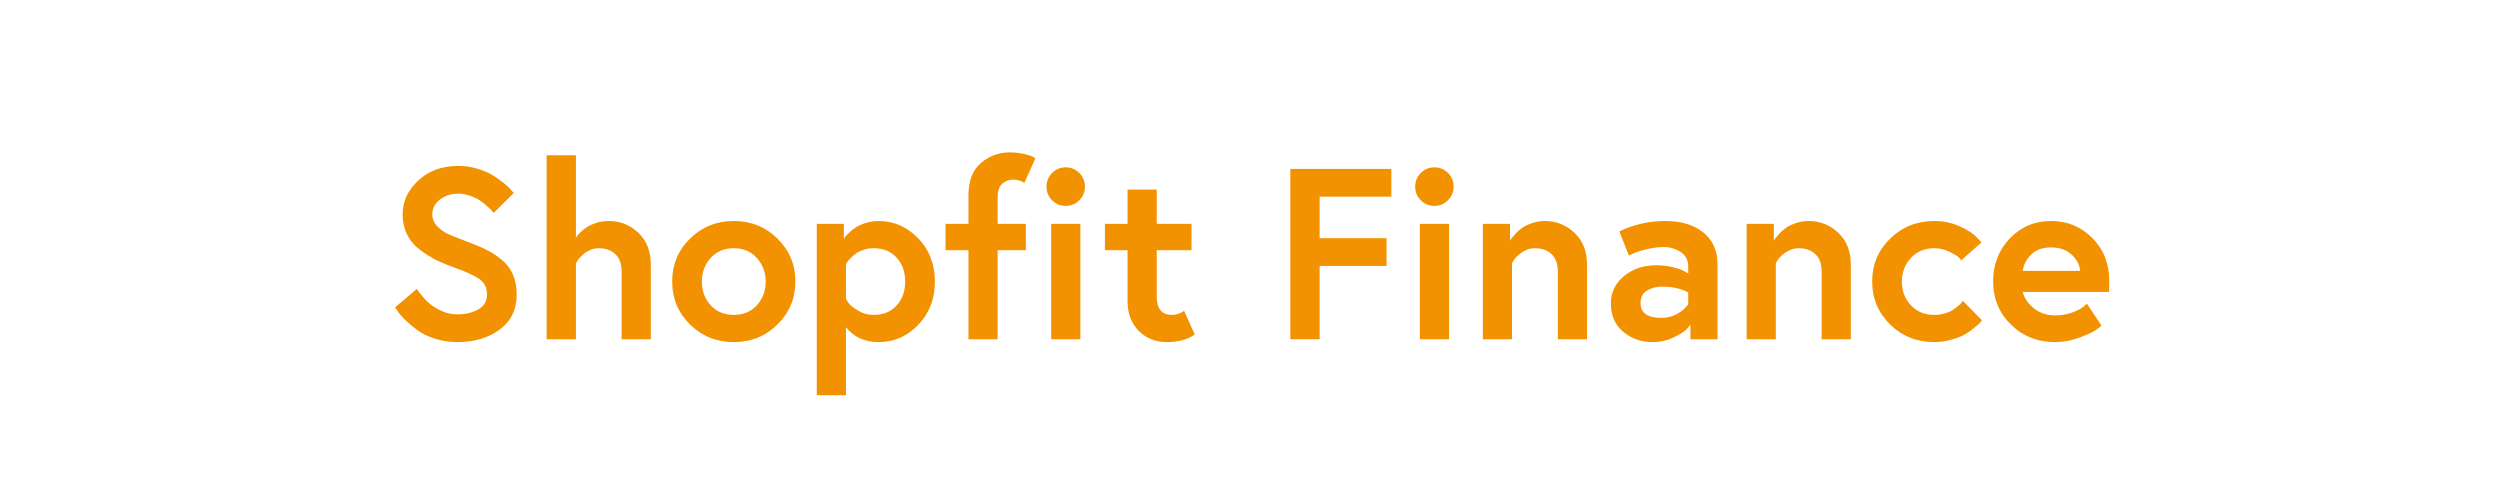 <?xml version="1.0" encoding="UTF-8"?> <svg xmlns="http://www.w3.org/2000/svg" xmlns:xlink="http://www.w3.org/1999/xlink" width="400" zoomAndPan="magnify" viewBox="0 0 300 60" height="80" preserveAspectRatio="xMidYMid meet" version="1.0"><defs><g></g></defs><rect x="-30" width="360" fill="#ffffff" y="-6" height="72" fill-opacity="1"></rect><rect x="-30" width="360" fill="#ffffff" y="-6" height="72" fill-opacity="1"></rect><rect x="-30" width="360" fill="#ffffff" y="-6" height="72" fill-opacity="1"></rect><rect x="-30" width="360" fill="#ffffff" y="-6" height="72" fill-opacity="1"></rect><g fill="#f39200" fill-opacity="1"><g transform="translate(46.064, 40.708)"><g><path d="M 12.375 -5.344 C 12.375 -6.145 12.094 -6.754 11.531 -7.172 C 10.969 -7.586 10.004 -8.039 8.641 -8.531 C 7.766 -8.844 7 -9.156 6.344 -9.469 C 5.695 -9.789 5.031 -10.207 4.344 -10.719 C 3.664 -11.227 3.145 -11.848 2.781 -12.578 C 2.426 -13.305 2.25 -14.117 2.25 -15.016 C 2.25 -16.523 2.867 -17.863 4.109 -19.031 C 5.359 -20.207 6.969 -20.797 8.938 -20.797 C 9.738 -20.797 10.508 -20.68 11.25 -20.453 C 12 -20.234 12.625 -19.961 13.125 -19.641 C 13.625 -19.316 14.066 -19 14.453 -18.688 C 14.848 -18.375 15.129 -18.102 15.297 -17.875 L 15.594 -17.547 L 13.172 -15.156 C 13.129 -15.219 13.062 -15.301 12.969 -15.406 C 12.883 -15.508 12.695 -15.691 12.406 -15.953 C 12.113 -16.223 11.816 -16.457 11.516 -16.656 C 11.211 -16.863 10.82 -17.051 10.344 -17.219 C 9.875 -17.383 9.406 -17.469 8.938 -17.469 C 8.062 -17.469 7.32 -17.227 6.719 -16.75 C 6.113 -16.27 5.812 -15.691 5.812 -15.016 C 5.812 -14.461 6.008 -13.977 6.406 -13.562 C 6.812 -13.145 7.219 -12.844 7.625 -12.656 C 8.031 -12.469 8.828 -12.148 10.016 -11.703 C 10.109 -11.672 10.176 -11.645 10.219 -11.625 C 11.113 -11.289 11.863 -10.969 12.469 -10.656 C 13.07 -10.344 13.66 -9.941 14.234 -9.453 C 14.805 -8.973 15.234 -8.391 15.516 -7.703 C 15.797 -7.023 15.938 -6.238 15.938 -5.344 C 15.938 -3.551 15.254 -2.156 13.891 -1.156 C 12.535 -0.156 10.844 0.344 8.812 0.344 C 7.863 0.344 6.957 0.203 6.094 -0.078 C 5.227 -0.359 4.52 -0.707 3.969 -1.125 C 3.426 -1.539 2.941 -1.953 2.516 -2.359 C 2.098 -2.773 1.805 -3.117 1.641 -3.391 L 1.344 -3.828 L 3.969 -6.047 C 4.008 -5.961 4.078 -5.852 4.172 -5.719 C 4.273 -5.582 4.477 -5.332 4.781 -4.969 C 5.094 -4.613 5.426 -4.305 5.781 -4.047 C 6.133 -3.785 6.582 -3.539 7.125 -3.312 C 7.664 -3.094 8.227 -2.984 8.812 -2.984 C 9.789 -2.984 10.629 -3.18 11.328 -3.578 C 12.023 -3.973 12.375 -4.562 12.375 -5.344 Z M 12.375 -5.344 "></path></g></g></g><g fill="#f39200" fill-opacity="1"><g transform="translate(63.439, 40.708)"><g><path d="M 9.578 -14.188 C 10.984 -14.188 12.18 -13.711 13.172 -12.766 C 14.16 -11.828 14.656 -10.562 14.656 -8.969 L 14.656 0 L 11.156 0 L 11.156 -8.094 C 11.156 -9.039 10.898 -9.75 10.391 -10.219 C 9.891 -10.688 9.227 -10.922 8.406 -10.922 C 8.07 -10.922 7.75 -10.859 7.438 -10.734 C 7.133 -10.609 6.875 -10.457 6.656 -10.281 C 6.445 -10.102 6.266 -9.926 6.109 -9.75 C 5.953 -9.57 5.844 -9.414 5.781 -9.281 L 5.672 -9.109 L 5.672 0 L 2.156 0 L 2.156 -22.078 L 5.672 -22.078 L 5.672 -12.172 C 5.703 -12.234 5.75 -12.305 5.812 -12.391 C 5.875 -12.484 6.023 -12.645 6.266 -12.875 C 6.504 -13.113 6.758 -13.316 7.031 -13.484 C 7.312 -13.66 7.676 -13.82 8.125 -13.969 C 8.582 -14.113 9.066 -14.188 9.578 -14.188 Z M 9.578 -14.188 "></path></g></g></g><g fill="#f39200" fill-opacity="1"><g transform="translate(79.851, 40.708)"><g><path d="M 2.953 -12.078 C 4.391 -13.484 6.141 -14.188 8.203 -14.188 C 10.266 -14.188 12.008 -13.484 13.438 -12.078 C 14.875 -10.68 15.594 -8.961 15.594 -6.922 C 15.594 -4.898 14.875 -3.18 13.438 -1.766 C 12.008 -0.359 10.266 0.344 8.203 0.344 C 6.141 0.344 4.391 -0.359 2.953 -1.766 C 1.523 -3.18 0.812 -4.898 0.812 -6.922 C 0.812 -8.961 1.523 -10.68 2.953 -12.078 Z M 5.422 -4.078 C 6.129 -3.305 7.055 -2.922 8.203 -2.922 C 9.348 -2.922 10.27 -3.305 10.969 -4.078 C 11.676 -4.859 12.031 -5.801 12.031 -6.906 C 12.031 -8.02 11.676 -8.969 10.969 -9.75 C 10.27 -10.531 9.348 -10.922 8.203 -10.922 C 7.055 -10.922 6.129 -10.531 5.422 -9.75 C 4.723 -8.969 4.375 -8.02 4.375 -6.906 C 4.375 -5.801 4.723 -4.859 5.422 -4.078 Z M 5.422 -4.078 "></path></g></g></g><g fill="#f39200" fill-opacity="1"><g transform="translate(96.263, 40.708)"><g><path d="M 1.75 -13.844 L 5 -13.844 L 5 -12.031 C 5.031 -12.094 5.078 -12.172 5.141 -12.266 C 5.211 -12.359 5.375 -12.531 5.625 -12.781 C 5.883 -13.039 6.16 -13.258 6.453 -13.438 C 6.742 -13.625 7.133 -13.797 7.625 -13.953 C 8.125 -14.109 8.641 -14.188 9.172 -14.188 C 11.004 -14.188 12.586 -13.492 13.922 -12.109 C 15.254 -10.734 15.922 -9.004 15.922 -6.922 C 15.922 -4.836 15.254 -3.102 13.922 -1.719 C 12.586 -0.344 11.004 0.344 9.172 0.344 C 7.516 0.344 6.207 -0.25 5.25 -1.438 L 5.25 6.719 L 1.75 6.719 Z M 5.25 -9 L 5.25 -4.844 C 5.332 -4.707 5.445 -4.531 5.594 -4.312 C 5.738 -4.102 6.098 -3.816 6.672 -3.453 C 7.242 -3.098 7.875 -2.922 8.562 -2.922 C 9.727 -2.922 10.648 -3.297 11.328 -4.047 C 12.016 -4.797 12.359 -5.754 12.359 -6.922 C 12.359 -8.086 12.016 -9.047 11.328 -9.797 C 10.648 -10.547 9.727 -10.922 8.562 -10.922 C 8.125 -10.922 7.711 -10.852 7.328 -10.719 C 6.941 -10.582 6.625 -10.422 6.375 -10.234 C 6.133 -10.047 5.926 -9.859 5.75 -9.672 C 5.57 -9.492 5.445 -9.336 5.375 -9.203 Z M 5.25 -9 "></path></g></g></g><g fill="#f39200" fill-opacity="1"><g transform="translate(112.997, 40.708)"><g><path d="M 0.469 -10.688 L 0.469 -13.844 L 3.219 -13.844 L 3.219 -17.234 C 3.219 -19.004 3.719 -20.312 4.719 -21.156 C 5.719 -22 6.867 -22.422 8.172 -22.422 C 8.742 -22.422 9.285 -22.363 9.797 -22.25 C 10.316 -22.133 10.691 -22.02 10.922 -21.906 L 11.25 -21.703 L 9.922 -18.75 C 9.578 -19.02 9.113 -19.156 8.531 -19.156 C 8.082 -19.156 7.664 -18.992 7.281 -18.672 C 6.906 -18.348 6.719 -17.805 6.719 -17.047 L 6.719 -13.844 L 10.109 -13.844 L 10.109 -10.688 L 6.719 -10.688 L 6.719 0 L 3.219 0 L 3.219 -10.688 Z M 0.469 -10.688 "></path></g></g></g><g fill="#f39200" fill-opacity="1"><g transform="translate(123.831, 40.708)"><g><path d="M 2.312 0 L 2.312 -13.844 L 5.812 -13.844 L 5.812 0 Z M 2.422 -16.672 C 1.973 -17.117 1.75 -17.664 1.75 -18.312 C 1.75 -18.957 1.973 -19.504 2.422 -19.953 C 2.867 -20.398 3.41 -20.625 4.047 -20.625 C 4.691 -20.625 5.238 -20.398 5.688 -19.953 C 6.133 -19.504 6.359 -18.957 6.359 -18.312 C 6.359 -17.664 6.133 -17.117 5.688 -16.672 C 5.238 -16.223 4.691 -16 4.047 -16 C 3.41 -16 2.867 -16.223 2.422 -16.672 Z M 2.422 -16.672 "></path></g></g></g><g fill="#f39200" fill-opacity="1"><g transform="translate(131.949, 40.708)"><g><path d="M 0.641 -10.688 L 0.641 -13.844 L 3.359 -13.844 L 3.359 -17.953 L 6.859 -17.953 L 6.859 -13.844 L 11.031 -13.844 L 11.031 -10.688 L 6.859 -10.688 L 6.859 -5.109 C 6.859 -3.648 7.461 -2.922 8.672 -2.922 C 8.91 -2.922 9.148 -2.957 9.391 -3.031 C 9.629 -3.113 9.805 -3.191 9.922 -3.266 L 10.141 -3.422 L 11.422 -0.562 C 10.547 0.039 9.438 0.344 8.094 0.344 C 6.727 0.344 5.598 -0.102 4.703 -1 C 3.805 -1.906 3.359 -3.094 3.359 -4.562 L 3.359 -10.688 Z M 0.641 -10.688 "></path></g></g></g><g fill="#f39200" fill-opacity="1"><g transform="translate(144.098, 40.708)"><g></g></g></g><g fill="#f39200" fill-opacity="1"><g transform="translate(152.683, 40.708)"><g><path d="M 5.672 -17.109 L 5.672 -12.125 L 13.703 -12.125 L 13.703 -8.797 L 5.672 -8.797 L 5.672 0 L 2.156 0 L 2.156 -20.438 L 14.281 -20.438 L 14.281 -17.109 Z M 5.672 -17.109 "></path></g></g></g><g fill="#f39200" fill-opacity="1"><g transform="translate(168.073, 40.708)"><g><path d="M 2.312 0 L 2.312 -13.844 L 5.812 -13.844 L 5.812 0 Z M 2.422 -16.672 C 1.973 -17.117 1.75 -17.664 1.75 -18.312 C 1.75 -18.957 1.973 -19.504 2.422 -19.953 C 2.867 -20.398 3.41 -20.625 4.047 -20.625 C 4.691 -20.625 5.238 -20.398 5.688 -19.953 C 6.133 -19.504 6.359 -18.957 6.359 -18.312 C 6.359 -17.664 6.133 -17.117 5.688 -16.672 C 5.238 -16.223 4.691 -16 4.047 -16 C 3.41 -16 2.867 -16.223 2.422 -16.672 Z M 2.422 -16.672 "></path></g></g></g><g fill="#f39200" fill-opacity="1"><g transform="translate(176.191, 40.708)"><g><path d="M 9.172 -14.188 C 10.566 -14.188 11.758 -13.711 12.75 -12.766 C 13.75 -11.828 14.25 -10.562 14.25 -8.969 L 14.25 0 L 10.75 0 L 10.75 -8.094 C 10.75 -9.039 10.492 -9.75 9.984 -10.219 C 9.484 -10.688 8.82 -10.922 8 -10.922 C 7.664 -10.922 7.344 -10.859 7.031 -10.734 C 6.727 -10.609 6.469 -10.461 6.25 -10.297 C 6.031 -10.129 5.844 -9.957 5.688 -9.781 C 5.539 -9.602 5.438 -9.457 5.375 -9.344 L 5.25 -9.141 L 5.25 0 L 1.75 0 L 1.75 -13.844 L 5.016 -13.844 L 5.016 -11.828 C 5.055 -11.891 5.109 -11.973 5.172 -12.078 C 5.242 -12.18 5.398 -12.367 5.641 -12.641 C 5.891 -12.91 6.16 -13.148 6.453 -13.359 C 6.742 -13.566 7.133 -13.754 7.625 -13.922 C 8.113 -14.098 8.629 -14.188 9.172 -14.188 Z M 9.172 -14.188 "></path></g></g></g><g fill="#f39200" fill-opacity="1"><g transform="translate(192.195, 40.708)"><g><path d="M 7.188 -2.562 C 7.812 -2.562 8.391 -2.695 8.922 -2.969 C 9.453 -3.25 9.828 -3.523 10.047 -3.797 L 10.391 -4.172 L 10.391 -5.609 C 9.555 -6.078 8.508 -6.312 7.25 -6.312 C 6.582 -6.312 5.984 -6.156 5.453 -5.844 C 4.93 -5.531 4.672 -5.031 4.672 -4.344 C 4.672 -3.156 5.508 -2.562 7.188 -2.562 Z M 7.594 -14.188 C 9.562 -14.188 11.102 -13.723 12.219 -12.797 C 13.344 -11.879 13.906 -10.625 13.906 -9.031 L 13.906 0 L 10.656 0 L 10.656 -1.75 C 10.539 -1.594 10.375 -1.395 10.156 -1.156 C 9.945 -0.926 9.453 -0.617 8.672 -0.234 C 7.891 0.148 7.035 0.344 6.109 0.344 C 4.742 0.344 3.566 -0.07 2.578 -0.906 C 1.598 -1.738 1.109 -2.867 1.109 -4.297 C 1.109 -5.617 1.633 -6.711 2.688 -7.578 C 3.738 -8.441 5.023 -8.875 6.547 -8.875 C 7.305 -8.875 8.004 -8.789 8.641 -8.625 C 9.285 -8.457 9.734 -8.289 9.984 -8.125 L 10.391 -7.891 L 10.391 -8.672 C 10.391 -9.492 10.082 -10.098 9.469 -10.484 C 8.863 -10.867 8.18 -11.062 7.422 -11.062 C 6.816 -11.062 6.164 -10.977 5.469 -10.812 C 4.781 -10.656 4.242 -10.488 3.859 -10.312 L 3.266 -10.047 L 2.125 -12.938 C 3.844 -13.77 5.664 -14.188 7.594 -14.188 Z M 7.594 -14.188 "></path></g></g></g><g fill="#f39200" fill-opacity="1"><g transform="translate(207.847, 40.708)"><g><path d="M 9.172 -14.188 C 10.566 -14.188 11.758 -13.711 12.75 -12.766 C 13.75 -11.828 14.25 -10.562 14.25 -8.969 L 14.25 0 L 10.75 0 L 10.75 -8.094 C 10.75 -9.039 10.492 -9.75 9.984 -10.219 C 9.484 -10.688 8.82 -10.922 8 -10.922 C 7.664 -10.922 7.344 -10.859 7.031 -10.734 C 6.727 -10.609 6.469 -10.461 6.25 -10.297 C 6.031 -10.129 5.844 -9.957 5.688 -9.781 C 5.539 -9.602 5.438 -9.457 5.375 -9.344 L 5.25 -9.141 L 5.25 0 L 1.75 0 L 1.75 -13.844 L 5.016 -13.844 L 5.016 -11.828 C 5.055 -11.891 5.109 -11.973 5.172 -12.078 C 5.242 -12.18 5.398 -12.367 5.641 -12.641 C 5.891 -12.91 6.16 -13.148 6.453 -13.359 C 6.742 -13.566 7.133 -13.754 7.625 -13.922 C 8.113 -14.098 8.629 -14.188 9.172 -14.188 Z M 9.172 -14.188 "></path></g></g></g><g fill="#f39200" fill-opacity="1"><g transform="translate(223.85, 40.708)"><g><path d="M 8.266 -2.922 C 8.711 -2.922 9.129 -2.977 9.516 -3.094 C 9.91 -3.207 10.234 -3.348 10.484 -3.516 C 10.734 -3.68 10.957 -3.848 11.156 -4.016 C 11.352 -4.18 11.488 -4.32 11.562 -4.438 L 11.688 -4.609 L 13.984 -2.281 C 13.93 -2.195 13.852 -2.098 13.75 -1.984 C 13.656 -1.867 13.422 -1.66 13.047 -1.359 C 12.68 -1.055 12.289 -0.785 11.875 -0.547 C 11.469 -0.316 10.938 -0.113 10.281 0.062 C 9.633 0.25 8.961 0.344 8.266 0.344 C 6.18 0.344 4.414 -0.359 2.969 -1.766 C 1.531 -3.18 0.812 -4.898 0.812 -6.922 C 0.812 -8.961 1.531 -10.68 2.969 -12.078 C 4.414 -13.484 6.18 -14.188 8.266 -14.188 C 9.359 -14.188 10.375 -13.973 11.312 -13.547 C 12.258 -13.117 12.926 -12.691 13.312 -12.266 L 13.938 -11.625 L 11.5 -9.469 C 11.426 -9.582 11.305 -9.719 11.141 -9.875 C 10.973 -10.031 10.609 -10.242 10.047 -10.516 C 9.484 -10.785 8.891 -10.922 8.266 -10.922 C 7.117 -10.922 6.18 -10.531 5.453 -9.75 C 4.734 -8.969 4.375 -8.02 4.375 -6.906 C 4.375 -5.801 4.734 -4.859 5.453 -4.078 C 6.18 -3.305 7.117 -2.922 8.266 -2.922 Z M 8.266 -2.922 "></path></g></g></g><g fill="#f39200" fill-opacity="1"><g transform="translate(238.364, 40.708)"><g><path d="M 7.766 -14.188 C 9.711 -14.188 11.363 -13.504 12.719 -12.141 C 14.07 -10.785 14.75 -9.066 14.75 -6.984 C 14.75 -6.453 14.738 -6.016 14.719 -5.672 L 4.375 -5.672 C 4.531 -4.961 4.961 -4.316 5.672 -3.734 C 6.391 -3.148 7.254 -2.859 8.266 -2.859 C 8.984 -2.859 9.66 -2.973 10.297 -3.203 C 10.93 -3.441 11.383 -3.676 11.656 -3.906 L 12.062 -4.266 L 13.812 -1.641 C 13.656 -1.484 13.422 -1.297 13.109 -1.078 C 12.797 -0.867 12.156 -0.578 11.188 -0.203 C 10.227 0.16 9.254 0.344 8.266 0.344 C 6.16 0.344 4.391 -0.352 2.953 -1.75 C 1.523 -3.156 0.812 -4.879 0.812 -6.922 C 0.812 -8.961 1.473 -10.68 2.797 -12.078 C 4.129 -13.484 5.785 -14.188 7.766 -14.188 Z M 4.375 -8.203 L 11.25 -8.203 C 11.207 -8.898 10.879 -9.539 10.266 -10.125 C 9.648 -10.719 8.816 -11.016 7.766 -11.016 C 6.734 -11.016 5.93 -10.723 5.359 -10.141 C 4.785 -9.566 4.457 -8.922 4.375 -8.203 Z M 4.375 -8.203 "></path></g></g></g></svg> 